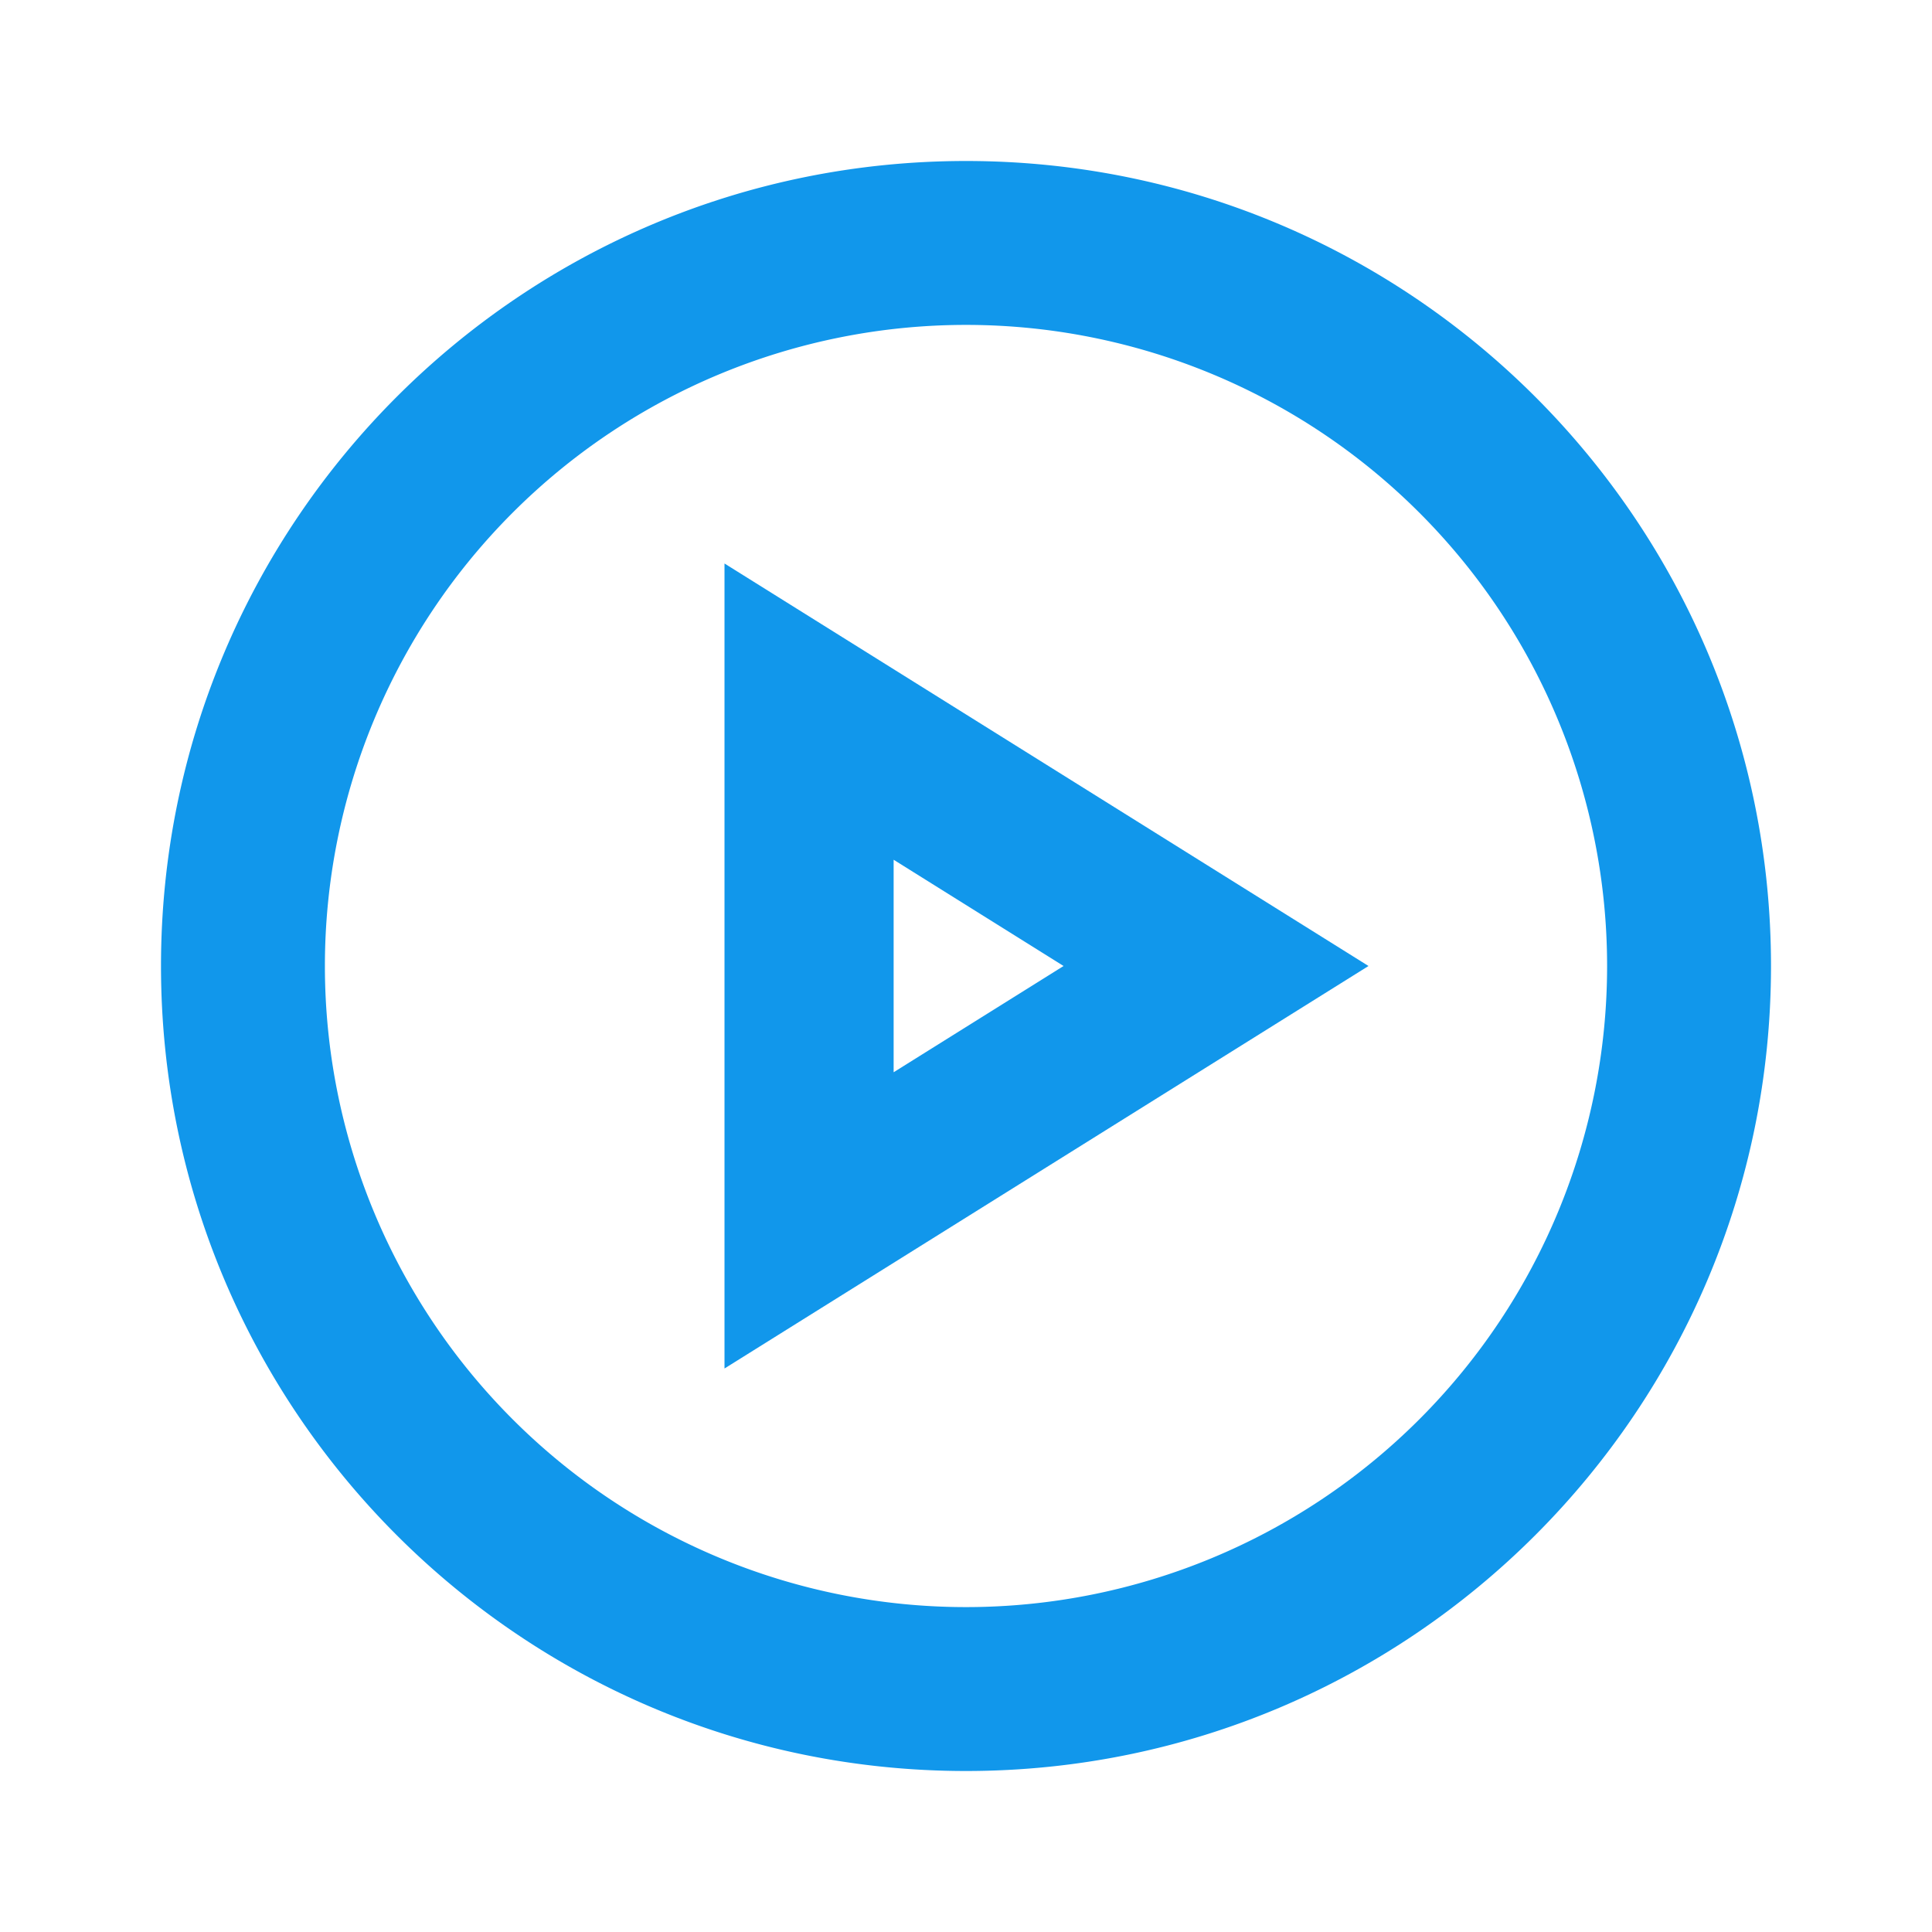 <svg width="24" height="24" viewBox="0 0 24 24" xmlns="http://www.w3.org/2000/svg"><title>common-medium-play-button</title><g fill="#1197EB"><path d="M12 22C6.477 22 2 17.523 2 12S6.477 2 12 2s10 4.477 10 10-4.477 10-10 10zm0-2.036a7.964 7.964 0 1 0 0-15.928 7.964 7.964 0 0 0 0 15.928z"/><path d="M13.212 12l-2.111-1.32v2.64L13.212 12zM9 7l8 5-8 5V7z"/></g></svg>